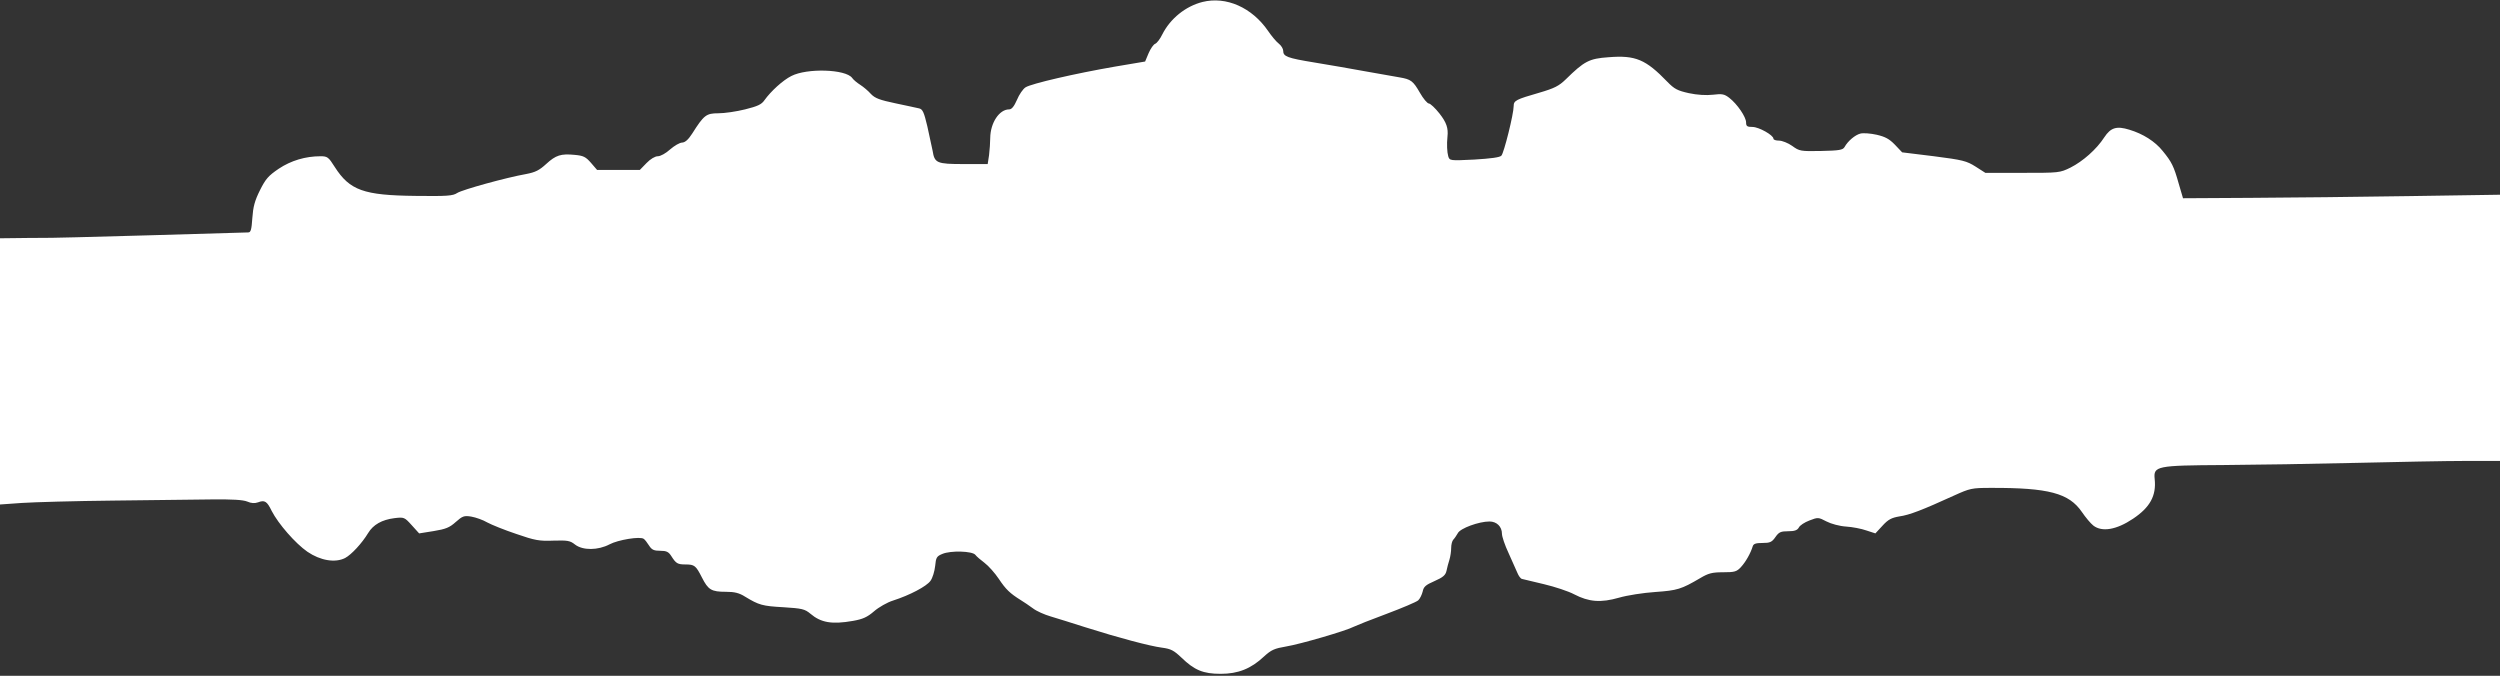 <?xml version="1.0" standalone="no"?>
<!DOCTYPE svg PUBLIC "-//W3C//DTD SVG 20010904//EN"
 "http://www.w3.org/TR/2001/REC-SVG-20010904/DTD/svg10.dtd">
<svg version="1.0" xmlns="http://www.w3.org/2000/svg"
 width="1280pt" height="346pt" viewBox="0 0 1280 346"
 preserveAspectRatio="xMidYMid meet">
<rect x="0" y="0" width="1280" height="346" fill="#333333" stroke="none"/>
<g transform="translate(0,346) scale(0.1,-0.1)"
fill="#ffffff" stroke="none">
<path d="M6157 3450 c-87 -22 -165 -85 -206 -166 -11 -23 -27 -44 -36 -48 -9
-3 -24 -25 -34 -48 l-18 -43 -154 -26 c-203 -35 -428 -87 -458 -106 -13 -8
-33 -37 -44 -64 -15 -34 -27 -49 -40 -49 -51 0 -96 -69 -97 -146 0 -23 -3 -62
-6 -88 l-7 -46 -123 0 c-138 0 -149 5 -159 68 -4 20 -16 76 -27 125 -17 72
-24 88 -42 92 -11 3 -66 14 -121 26 -81 17 -105 26 -126 48 -14 16 -38 36 -55
47 -16 10 -35 26 -41 35 -33 45 -231 51 -311 10 -44 -22 -105 -78 -138 -124
-15 -22 -35 -31 -99 -47 -44 -11 -105 -20 -137 -20 -62 0 -74 -9 -134 -104
-20 -31 -36 -45 -51 -46 -13 0 -40 -16 -62 -35 -22 -20 -49 -35 -63 -35 -14 0
-38 -14 -58 -35 l-34 -35 -109 0 -110 0 -31 36 c-27 31 -39 37 -83 41 -71 7
-97 -1 -147 -47 -35 -32 -55 -42 -102 -51 -102 -18 -326 -80 -353 -97 -22 -15
-52 -17 -214 -15 -265 3 -336 28 -413 148 -32 51 -38 55 -73 55 -77 0 -151
-22 -214 -64 -53 -36 -67 -52 -96 -110 -27 -54 -35 -85 -39 -142 -4 -60 -8
-74 -21 -74 -9 0 -241 -7 -516 -15 -275 -8 -518 -14 -540 -13 -22 0 -79 0
-127 -1 l-88 -1 0 -681 0 -682 113 8 c61 4 272 10 467 12 195 2 423 5 505 6
104 1 159 -2 181 -11 20 -9 38 -10 55 -4 34 13 46 6 70 -44 34 -66 121 -166
183 -209 66 -45 142 -58 193 -32 32 17 86 75 118 128 26 43 71 68 134 76 50 6
52 5 89 -36 l38 -42 75 12 c61 10 81 18 112 46 35 31 43 34 80 28 23 -4 60
-17 82 -30 22 -12 89 -39 149 -59 95 -33 118 -37 190 -34 72 2 85 0 110 -20
40 -31 118 -30 177 1 43 23 157 42 175 28 5 -3 17 -18 27 -34 14 -22 25 -27
57 -27 32 0 43 -5 57 -27 24 -38 32 -43 73 -43 46 0 53 -6 84 -67 32 -63 48
-73 123 -73 44 0 68 -6 98 -25 71 -43 88 -48 196 -54 95 -6 109 -9 138 -33 54
-46 110 -56 218 -37 51 9 73 19 108 49 24 21 68 46 97 55 87 28 172 73 192
101 11 15 21 49 24 76 4 44 8 50 37 62 42 18 154 15 169 -5 6 -8 27 -26 47
-41 20 -15 53 -52 73 -82 36 -54 57 -74 113 -109 15 -9 43 -28 62 -42 18 -14
59 -32 90 -41 31 -9 110 -34 176 -55 177 -56 333 -97 394 -105 46 -6 61 -14
100 -51 66 -64 111 -83 201 -83 89 0 155 26 222 89 37 34 54 41 113 51 73 12
309 81 346 101 12 6 87 36 168 66 80 30 153 61 162 69 9 8 19 29 23 45 5 25
15 34 61 54 43 19 56 30 61 52 3 16 10 41 15 57 5 16 9 43 9 60 0 18 5 37 11
43 6 6 16 21 23 33 12 25 108 60 162 60 37 0 64 -26 64 -63 0 -14 15 -59 34
-99 18 -40 38 -86 45 -101 6 -15 16 -29 23 -31 7 -2 58 -14 113 -27 55 -13
125 -36 155 -52 75 -39 136 -44 230 -17 41 12 125 25 185 29 113 8 133 14 230
71 42 25 61 30 117 30 60 0 70 3 92 27 24 26 49 70 60 106 4 13 16 17 50 17
38 0 48 4 66 30 18 26 28 30 65 30 33 0 47 5 55 19 5 11 30 27 54 36 44 17 46
17 88 -5 23 -12 67 -24 100 -26 32 -2 79 -11 104 -20 l46 -15 36 39 c30 33 47
41 87 48 51 7 118 33 278 106 84 38 92 40 190 40 296 1 400 -27 466 -123 19
-28 45 -59 59 -70 44 -34 118 -22 203 35 87 58 120 118 111 203 -7 67 9 70
353 72 160 1 463 6 675 11 212 5 465 10 563 10 l177 0 0 681 0 682 -462 -7
c-255 -4 -620 -8 -812 -9 l-349 -2 -22 75 c-25 89 -36 111 -82 167 -39 49
-101 88 -171 109 -65 20 -95 11 -128 -39 -40 -62 -110 -123 -173 -155 -55 -27
-59 -27 -246 -27 l-190 0 -50 32 c-46 29 -65 34 -213 53 l-163 20 -37 39 c-29
30 -50 41 -93 51 -31 7 -69 10 -84 6 -27 -7 -64 -38 -81 -69 -9 -15 -27 -18
-120 -20 -105 -2 -111 -1 -148 26 -21 15 -52 27 -67 27 -16 0 -29 4 -29 10 0
18 -75 60 -107 60 -28 0 -33 4 -33 23 0 28 -45 94 -86 126 -25 19 -36 22 -84
16 -34 -4 -81 -1 -123 8 -58 13 -74 21 -110 58 -111 115 -163 137 -301 126
-100 -7 -124 -20 -219 -113 -35 -34 -58 -46 -137 -69 -118 -34 -130 -40 -130
-68 0 -41 -50 -241 -63 -254 -8 -9 -56 -15 -139 -20 -124 -6 -126 -6 -133 17
-6 20 -8 62 -4 100 5 44 -5 73 -41 119 -22 28 -47 51 -54 51 -8 0 -29 25 -46
55 -35 61 -46 69 -105 79 -22 4 -98 17 -170 30 -71 13 -191 34 -265 46 -141
23 -160 31 -160 60 0 10 -10 27 -23 37 -13 10 -37 39 -54 64 -83 121 -215 179
-336 149z"/>
</g>
</svg>
